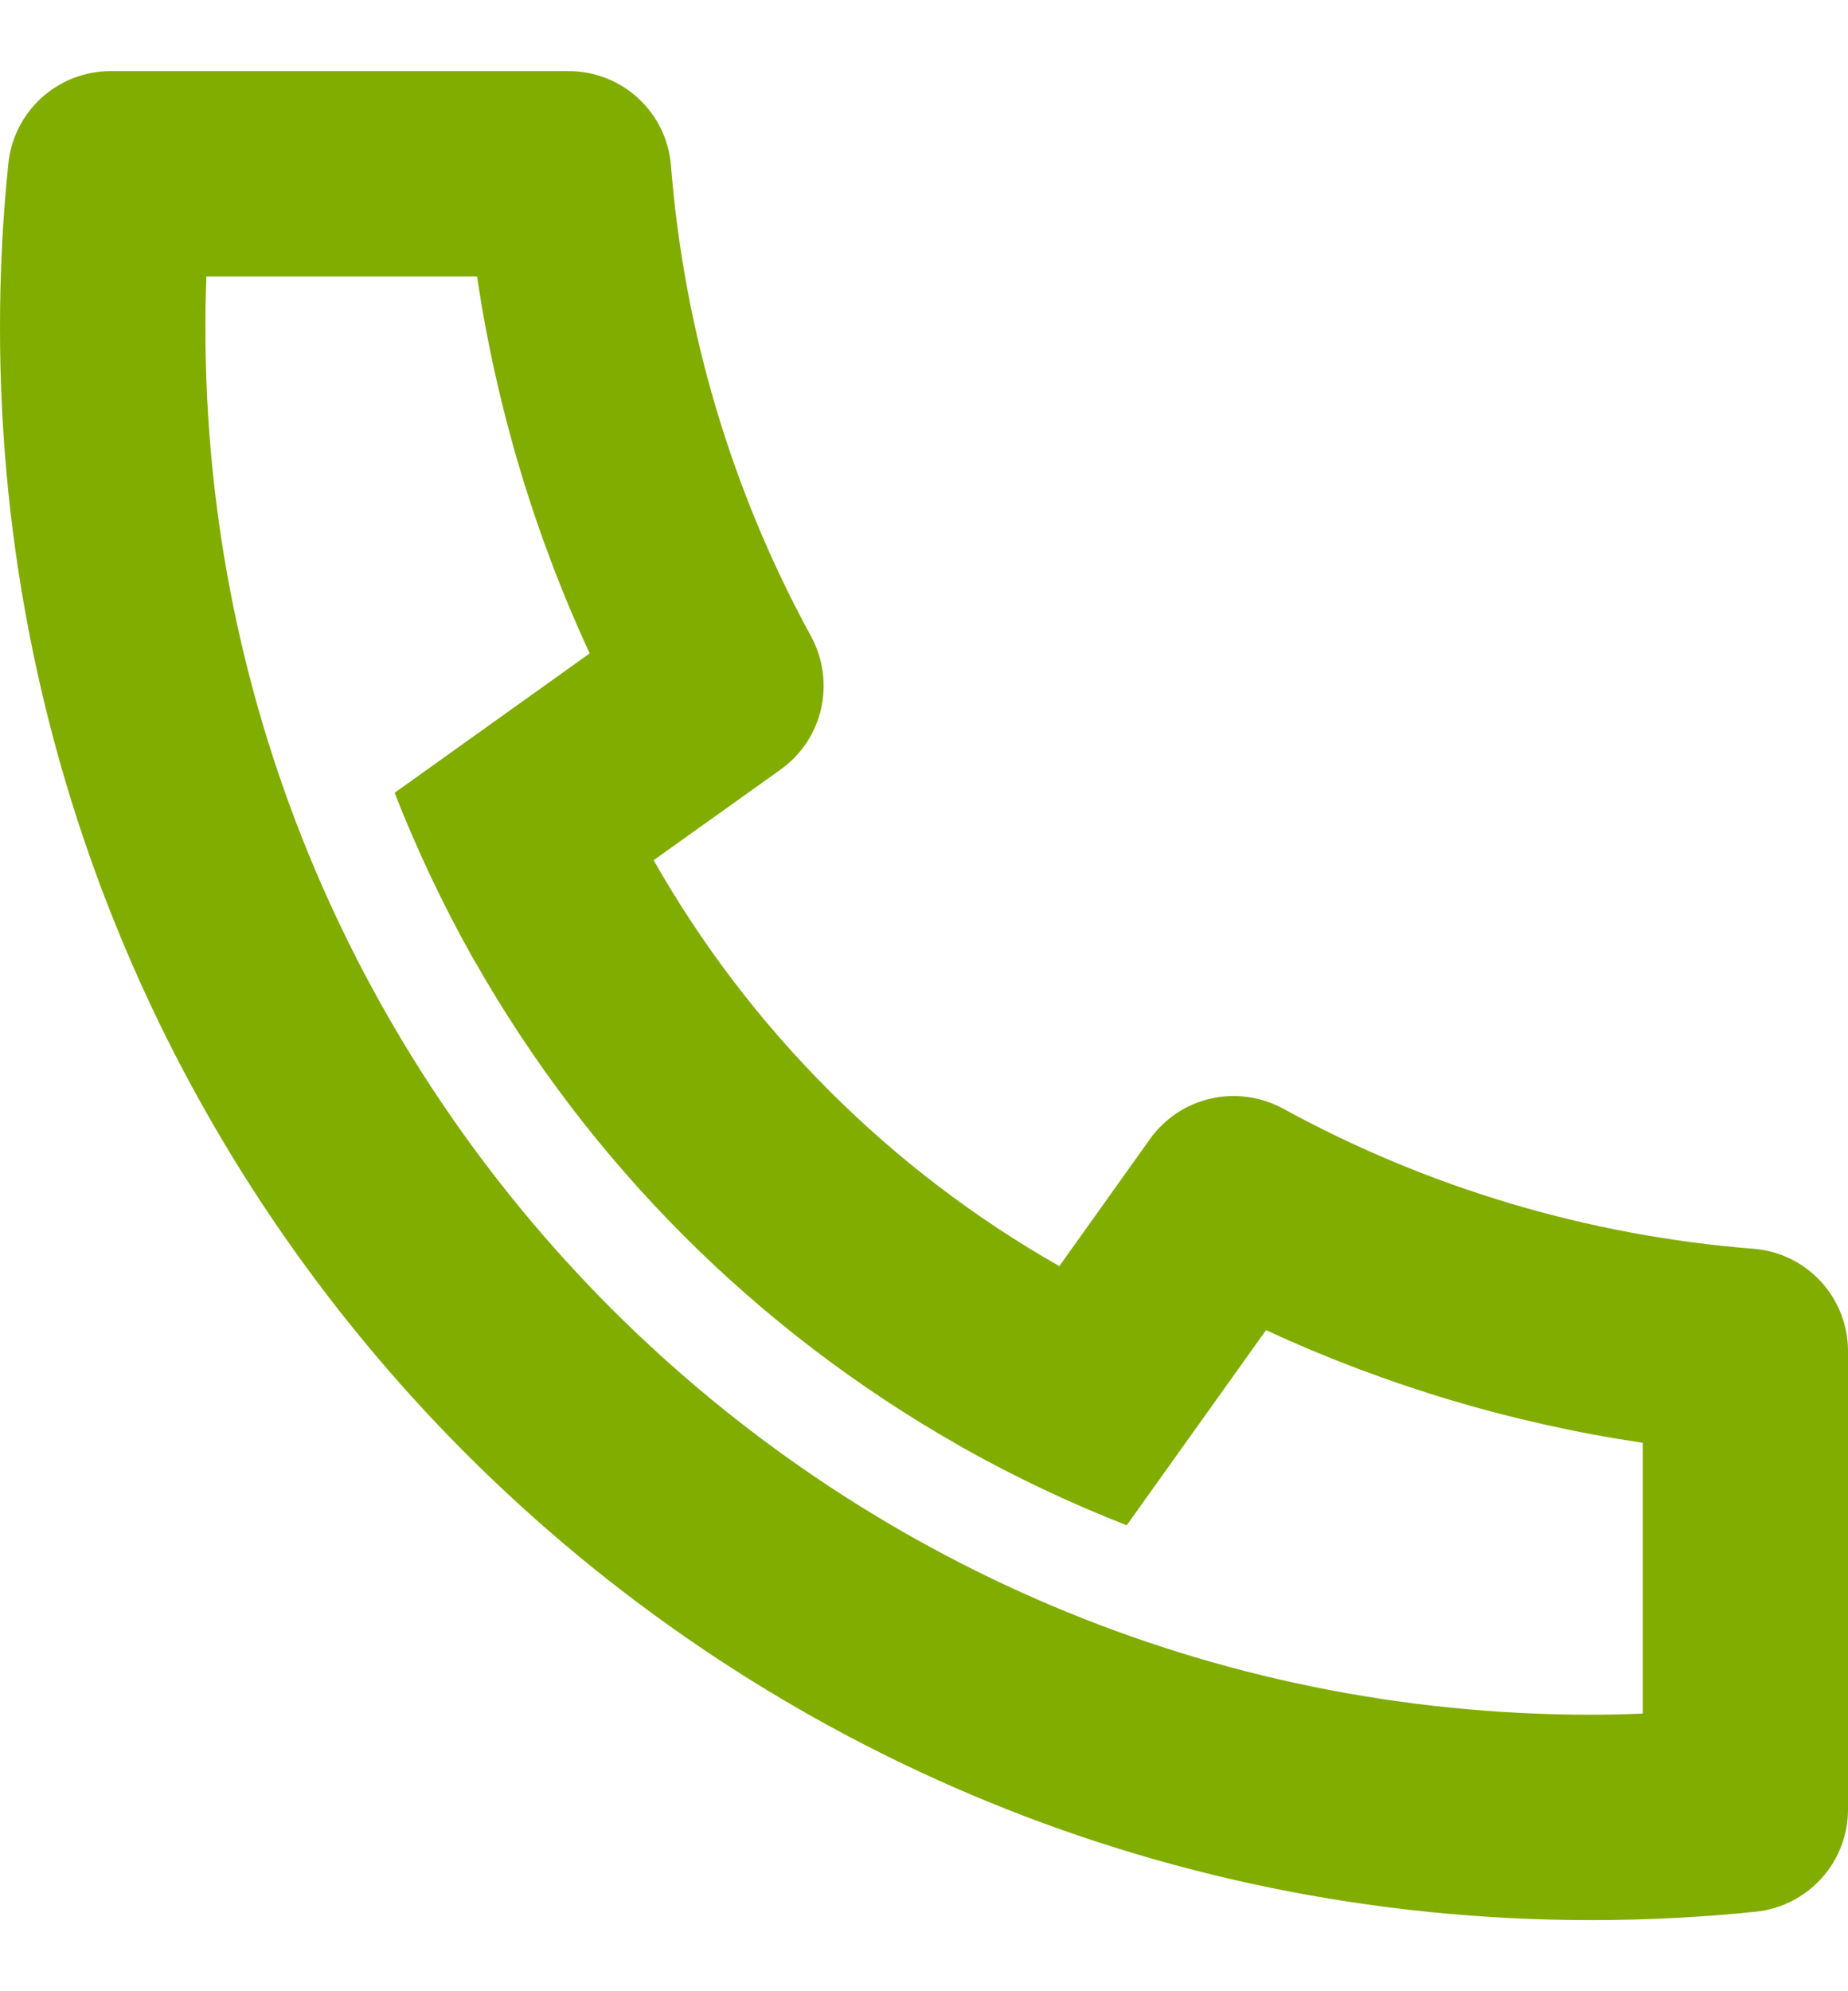 <?xml version="1.0" encoding="UTF-8"?> <svg xmlns="http://www.w3.org/2000/svg" width="13" height="14" viewBox="0 0 13 14" fill="none"><path d="M4.598 6.048C5.275 7.239 6.261 8.225 7.452 8.902L8.09 8.008C8.193 7.864 8.345 7.763 8.517 7.724C8.689 7.685 8.87 7.71 9.025 7.794C10.046 8.353 11.174 8.688 12.335 8.78C12.516 8.794 12.685 8.876 12.808 9.009C12.932 9.143 13 9.318 13 9.5V12.722C13 12.901 12.934 13.073 12.814 13.206C12.694 13.339 12.529 13.422 12.351 13.441C11.969 13.48 11.583 13.5 11.194 13.5C5.012 13.5 0 8.488 0 2.306C0 1.917 0.019 1.531 0.059 1.149C0.077 0.971 0.161 0.806 0.294 0.686C0.427 0.566 0.599 0.5 0.778 0.5H4C4.182 0.5 4.357 0.568 4.491 0.692C4.624 0.815 4.706 0.984 4.72 1.165C4.812 2.326 5.147 3.454 5.706 4.475C5.79 4.63 5.815 4.811 5.776 4.983C5.737 5.155 5.636 5.307 5.492 5.41L4.598 6.048ZM2.776 5.574L4.148 4.594C3.759 3.753 3.492 2.861 3.356 1.944H1.452C1.447 2.064 1.445 2.185 1.445 2.306C1.444 7.69 5.81 12.056 11.194 12.056C11.315 12.056 11.436 12.053 11.556 12.048V10.144C10.639 10.008 9.747 9.741 8.906 9.352L7.926 10.724C7.532 10.57 7.149 10.389 6.779 10.182L6.738 10.158C5.321 9.352 4.148 8.179 3.342 6.762L3.318 6.721C3.111 6.351 2.93 5.968 2.776 5.574Z" fill="#81AC00"></path></svg> 